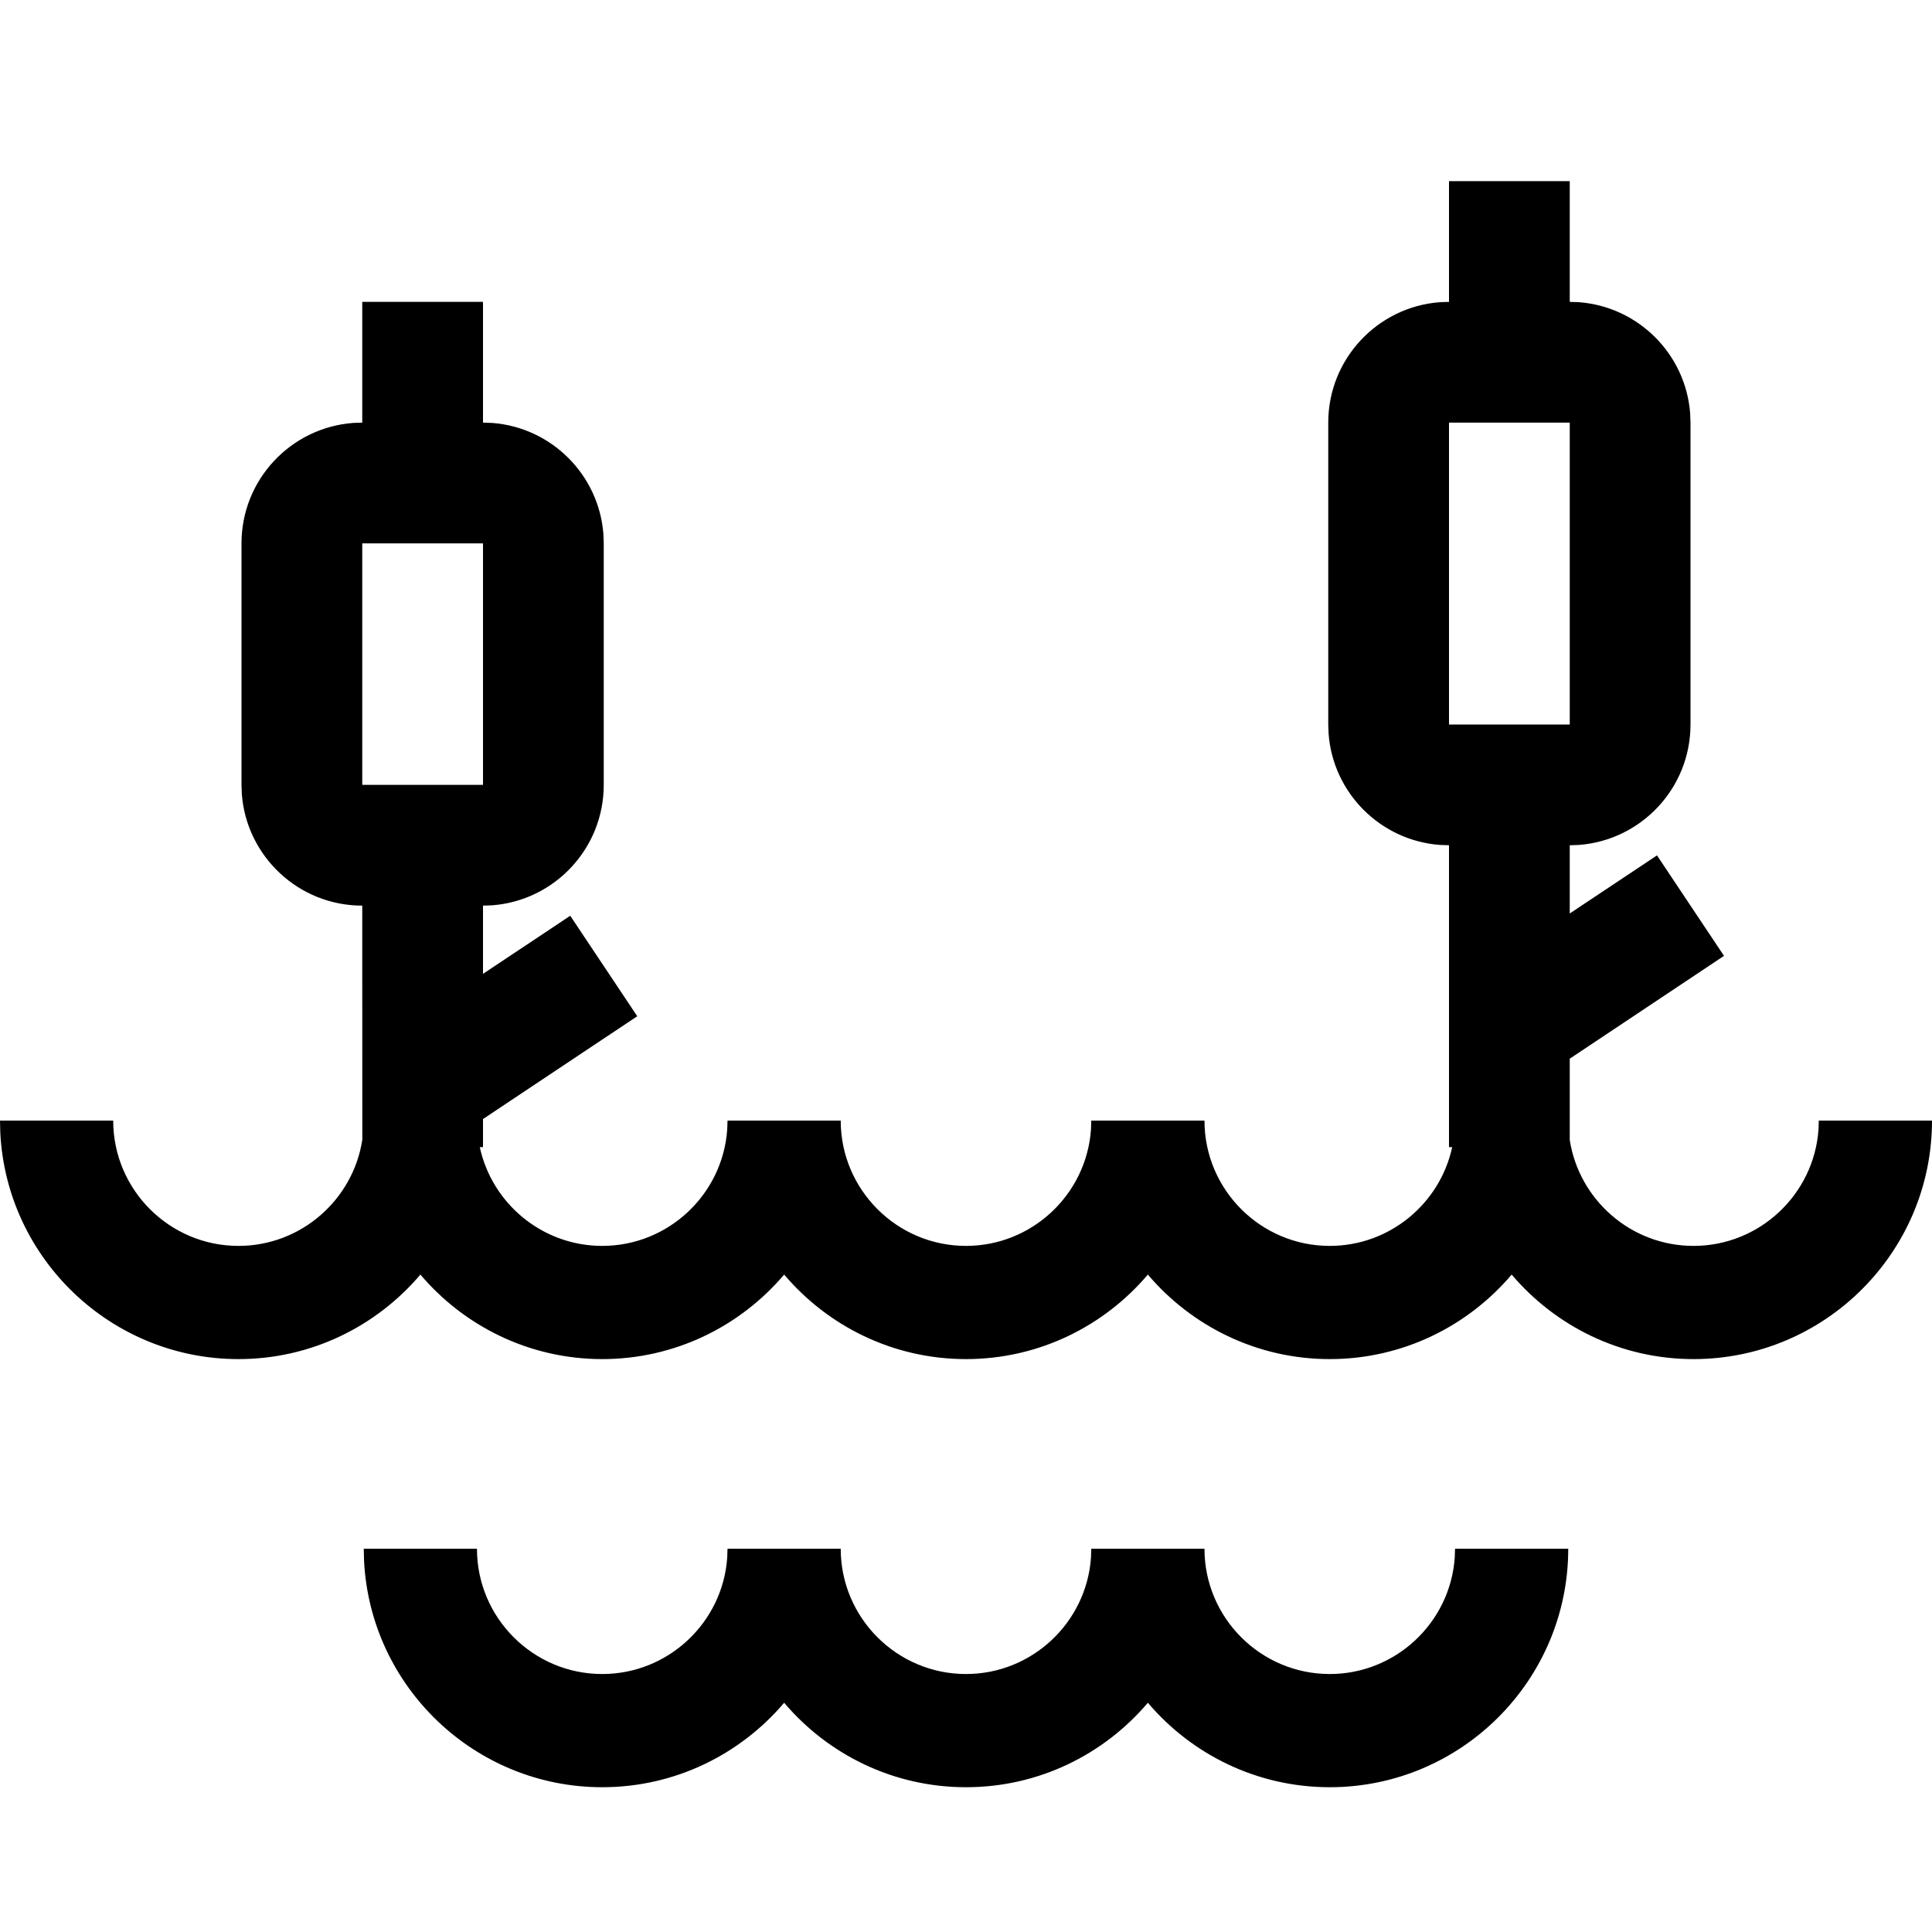 <svg width="32" height="32" viewBox="0 0 32 32" fill="none" xmlns="http://www.w3.org/2000/svg">
<g id="Icons / proche lac">
<path id="Shape" fill-rule="evenodd" clip-rule="evenodd" d="M26 5V3H24V5L23.851 5.005C22.816 5.082 22 5.946 22 7V12L22.006 12.157C22.082 13.139 22.868 13.922 23.851 13.995L24 14V19L24.053 19C23.851 19.934 23.018 20.636 22.025 20.636C20.881 20.636 19.95 19.705 19.95 18.561H18.075L18.07 18.709C17.994 19.784 17.094 20.636 16 20.636C14.856 20.636 13.925 19.705 13.925 18.561H12.05L12.045 18.709C11.969 19.784 11.069 20.636 9.975 20.636C8.982 20.636 8.149 19.934 7.947 19.001L8 19V18.535L10.555 16.832L9.445 15.168L8 16.13V15L8.149 14.995C9.184 14.918 10 14.054 10 13V9L9.994 8.843C9.918 7.861 9.132 7.078 8.149 7.005L8 7V5H6V7L5.851 7.005C4.816 7.082 4 7.946 4 9V13L4.005 13.149C4.082 14.184 4.946 15 6 15L6.001 18.878C5.848 19.872 4.986 20.636 3.95 20.636C2.806 20.636 1.875 19.705 1.875 18.561H0L0.005 18.764C0.111 20.848 1.84 22.511 3.95 22.511C5.156 22.511 6.237 21.966 6.963 21.111C7.688 21.966 8.769 22.511 9.975 22.511C11.181 22.511 12.262 21.966 12.988 21.111C13.713 21.966 14.794 22.511 16 22.511C17.206 22.511 18.287 21.966 19.012 21.111C19.738 21.966 20.819 22.511 22.025 22.511C23.231 22.511 24.312 21.966 25.038 21.111C25.763 21.966 26.844 22.511 28.05 22.511C30.228 22.511 32 20.739 32 18.561H30.125L30.12 18.709C30.044 19.784 29.144 20.636 28.05 20.636C27.015 20.636 26.155 19.874 26 18.882L26 17.535L28.555 15.832L27.445 14.168L26 15.13V14L26.149 13.995C27.184 13.918 28 13.054 28 12V7L27.994 6.843C27.918 5.861 27.132 5.078 26.149 5.005L26 5ZM9.975 27.727C8.831 27.727 7.9 26.796 7.9 25.652H6.025L6.03 25.855C6.136 27.939 7.865 29.602 9.975 29.602C11.181 29.602 12.262 29.058 12.988 28.203C13.713 29.058 14.794 29.602 16 29.602C17.206 29.602 18.287 29.058 19.012 28.203C19.738 29.058 20.819 29.602 22.025 29.602C24.203 29.602 25.975 27.83 25.975 25.652H24.1L24.095 25.8C24.019 26.875 23.119 27.727 22.025 27.727C20.881 27.727 19.95 26.796 19.95 25.652H18.075L18.07 25.8C17.994 26.875 17.094 27.727 16 27.727C14.856 27.727 13.925 26.796 13.925 25.652H12.05L12.045 25.8C11.969 26.875 11.069 27.727 9.975 27.727ZM8 9H6V13H8V9ZM24 7H26V12H24V7Z" fill="black"/>
</g>
</svg>
